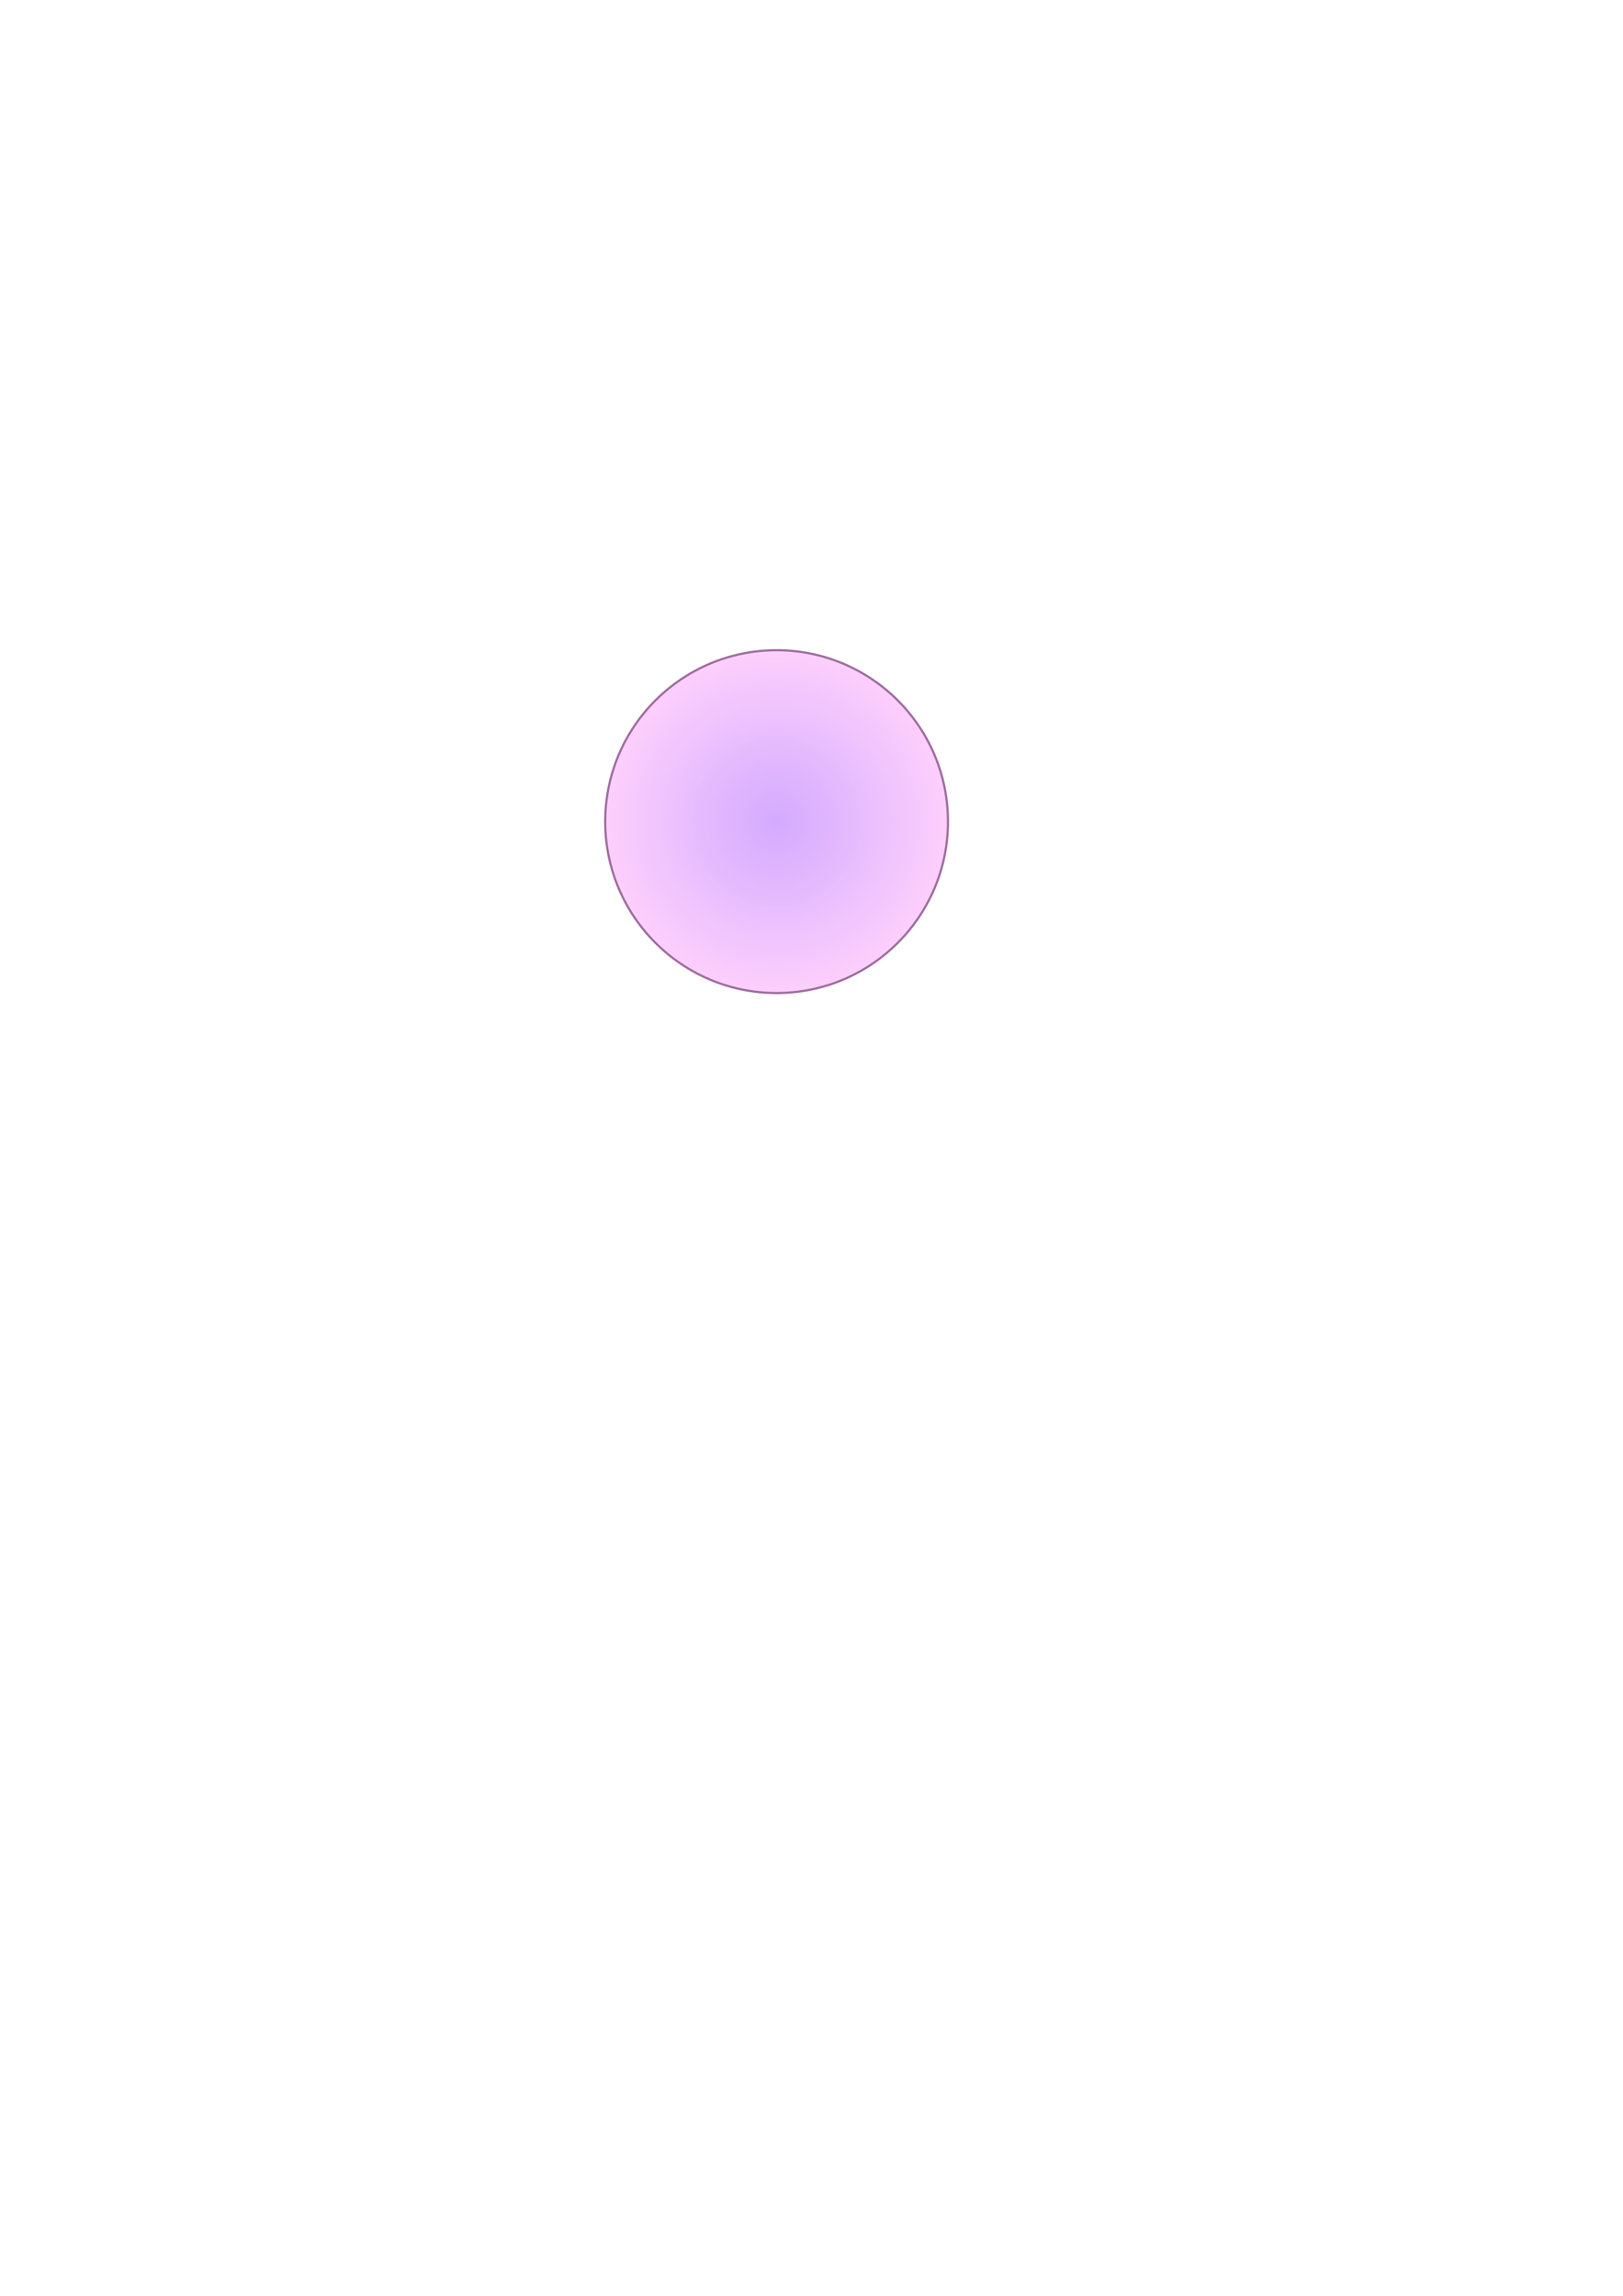 <?xml version="1.0"?><svg width="744.094" height="1052.362" xmlns="http://www.w3.org/2000/svg" xmlns:xlink="http://www.w3.org/1999/xlink">
 <title/>
 <defs>
  <radialGradient id="svg_2" spreadMethod="pad" cx="0.5" cy="0.5" r="0.5">
   <stop stop-color="#00bfbf" offset="0"/>
   <stop stop-color="#9e6b9e" stop-opacity="0.992" offset="1"/>
  </radialGradient>
  <radialGradient id="svg_4" spreadMethod="pad">
   <stop stop-color="#d4aaff" offset="0"/>
   <stop stop-color="#fccffc" stop-opacity="0.996" offset="1"/>
  </radialGradient>
 </defs>
 <g>
  <title>Layer 1</title>
  <path d="m434.611,376.619c0,43.394 -35.178,78.571 -78.571,78.571c-43.394,0 -78.571,-35.178 -78.571,-78.571c0,-43.394 35.178,-78.571 78.571,-78.571c43.394,0 78.571,35.178 78.571,78.571z" id="path4007" stroke="url(#svg_2)" fill="url(#svg_4)"/>
  <use id="svg_66" xlink:href="#svg_65" transform="matrix(0.078, 0, 0, 0.083, 242.44, 37.463)" y="3670.422" x="1956.232"/>
  <use id="svg_67" xlink:href="#svg_65" transform="matrix(0.09, 0, 0, 0.092, 143.477, 295.41)" y="90.042" x="2568.477"/>
 </g>
</svg>